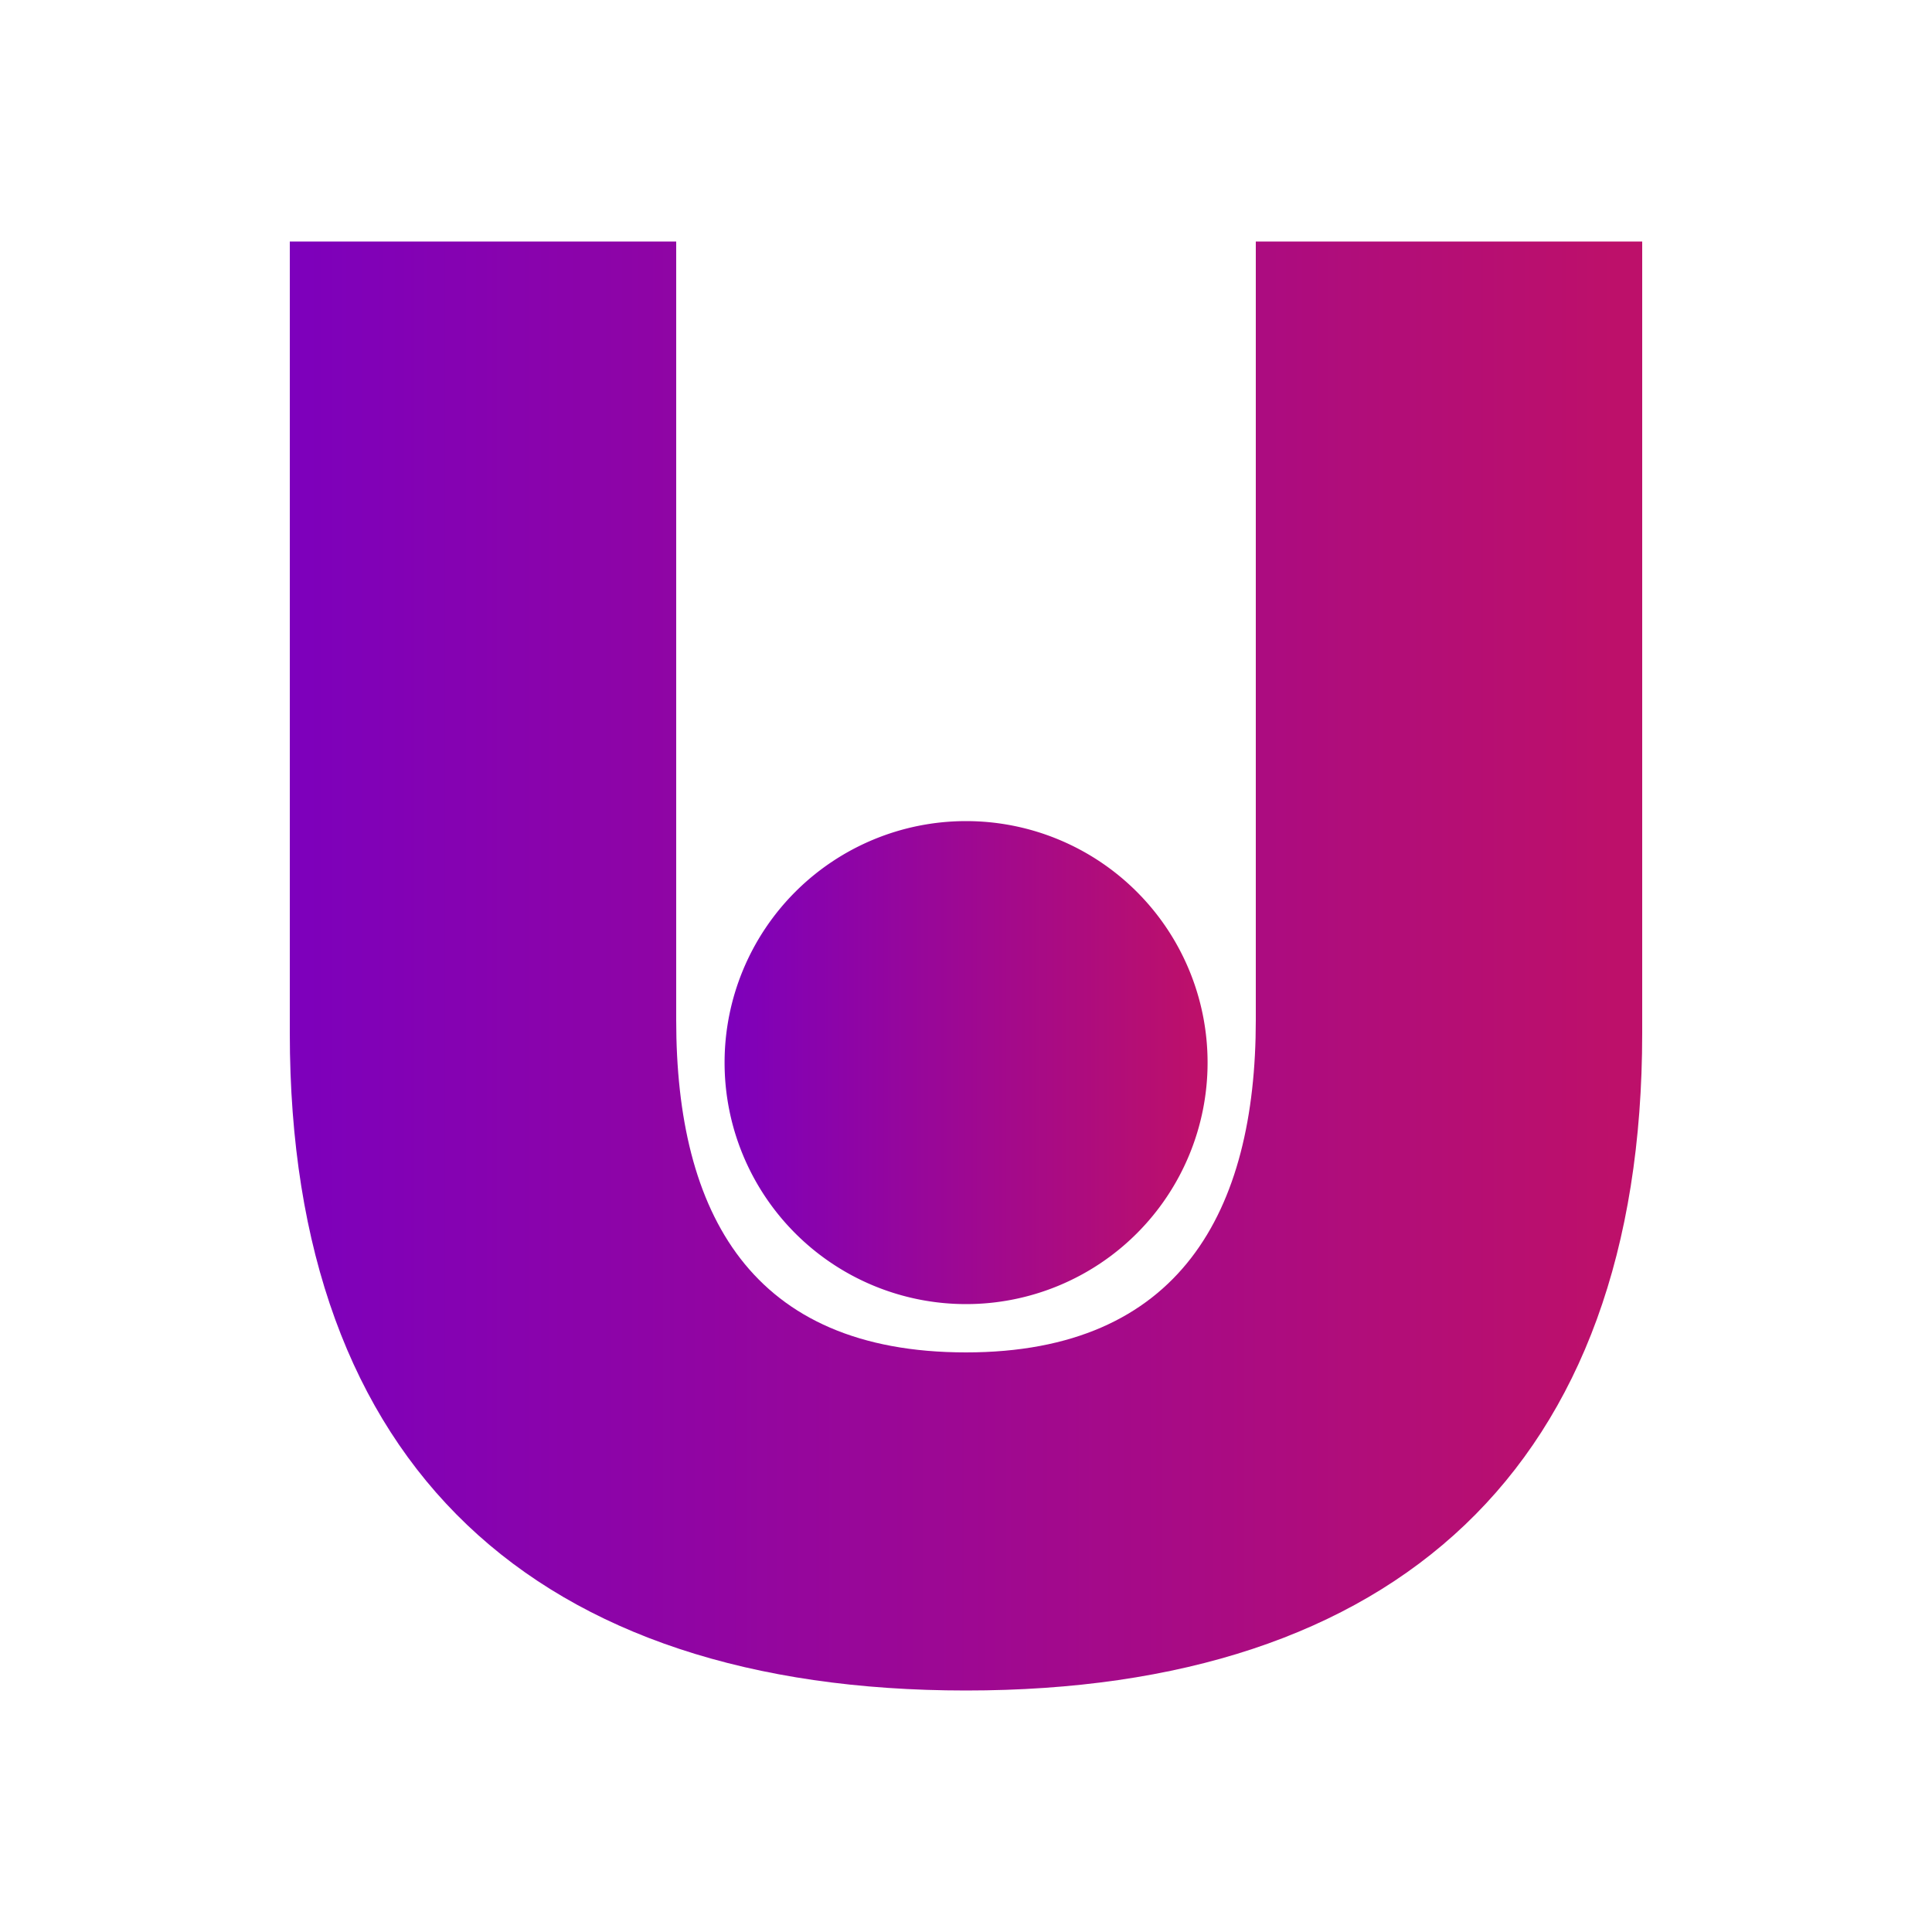 <svg xmlns="http://www.w3.org/2000/svg" width="1em" height="1em" viewBox="0 0 24 24"><g fill="none"><path fill="url(#SVGqn9qJbzU)" d="M12 21c-5.328 0-8.4-2.766-8.4-8.166V3h4.8v9.672c0 2.4.93 4.128 3.6 4.128c2.658 0 3.6-1.752 3.6-4.128V3h4.8v9.834c0 5.4-3.072 8.166-8.4 8.166"/><path fill="url(#SVGUe8Pid5S)" d="M12.001 16.2a3 3 0 1 0 0-6a3 3 0 0 0 0 6"/><defs><linearGradient id="SVGqn9qJbzU" x1="20.1" x2="3.6" y1="12.804" y2="12.804" gradientUnits="userSpaceOnUse"><stop stop-color="#BD106A"/><stop offset="1" stop-color="#7D00BC"/></linearGradient><linearGradient id="SVGUe8Pid5S" x1="14.894" x2="9.001" y1="13.468" y2="13.468" gradientUnits="userSpaceOnUse"><stop stop-color="#BD106A"/><stop offset="1" stop-color="#7D00BC"/></linearGradient></defs></g></svg>